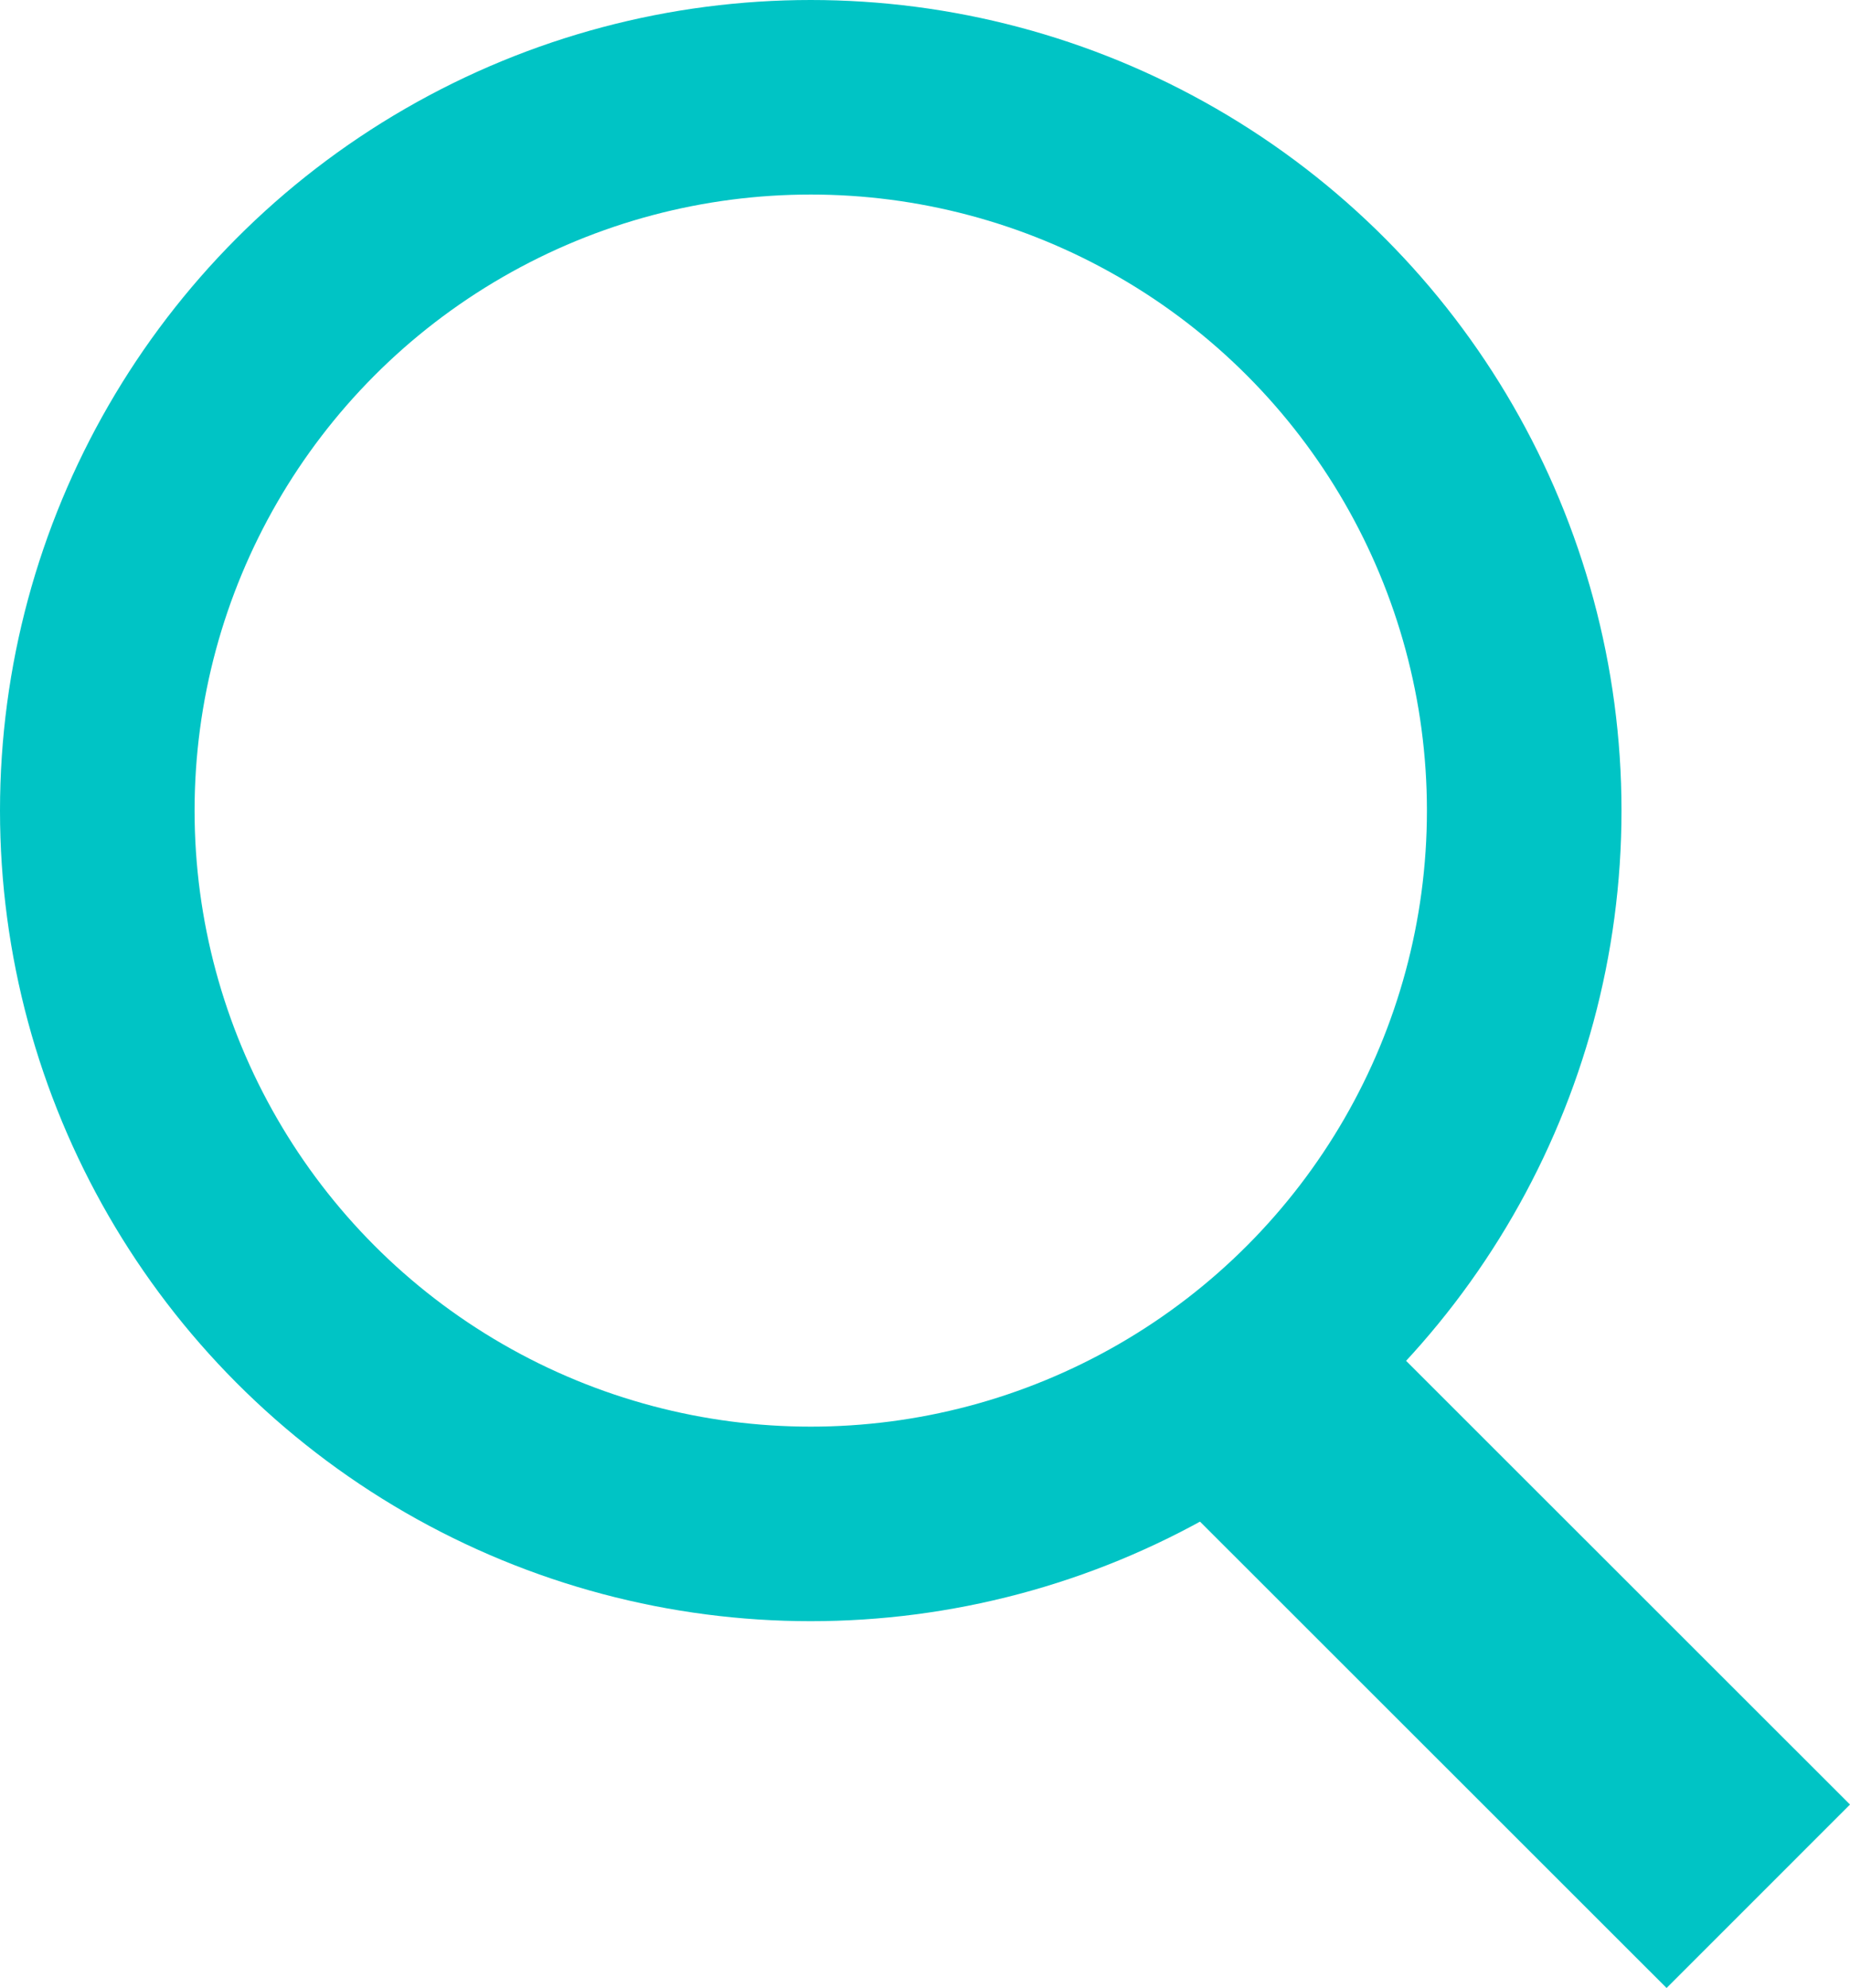 <svg xmlns="http://www.w3.org/2000/svg" width="28.523" height="30.656" viewBox="0 0 28.523 30.656">
  <g id="グループ_10" data-name="グループ 10" transform="translate(-223 -859)">
    <g id="楕円形_7" data-name="楕円形 7" transform="translate(223 859)" fill="none" stroke="#00c4c5" stroke-width="3">
      <circle cx="12.5" cy="12.5" r="12.5" stroke="none"/>
      <circle cx="12.5" cy="12.5" r="11" fill="none"/>
    </g>
    <path id="パス_7" data-name="パス 7" d="M-20745.322-20418.539l8.32,8.318" transform="translate(20987.111 21298.463)" fill="none" stroke="#00c4c5" stroke-width="4"/>
  </g>
</svg>
